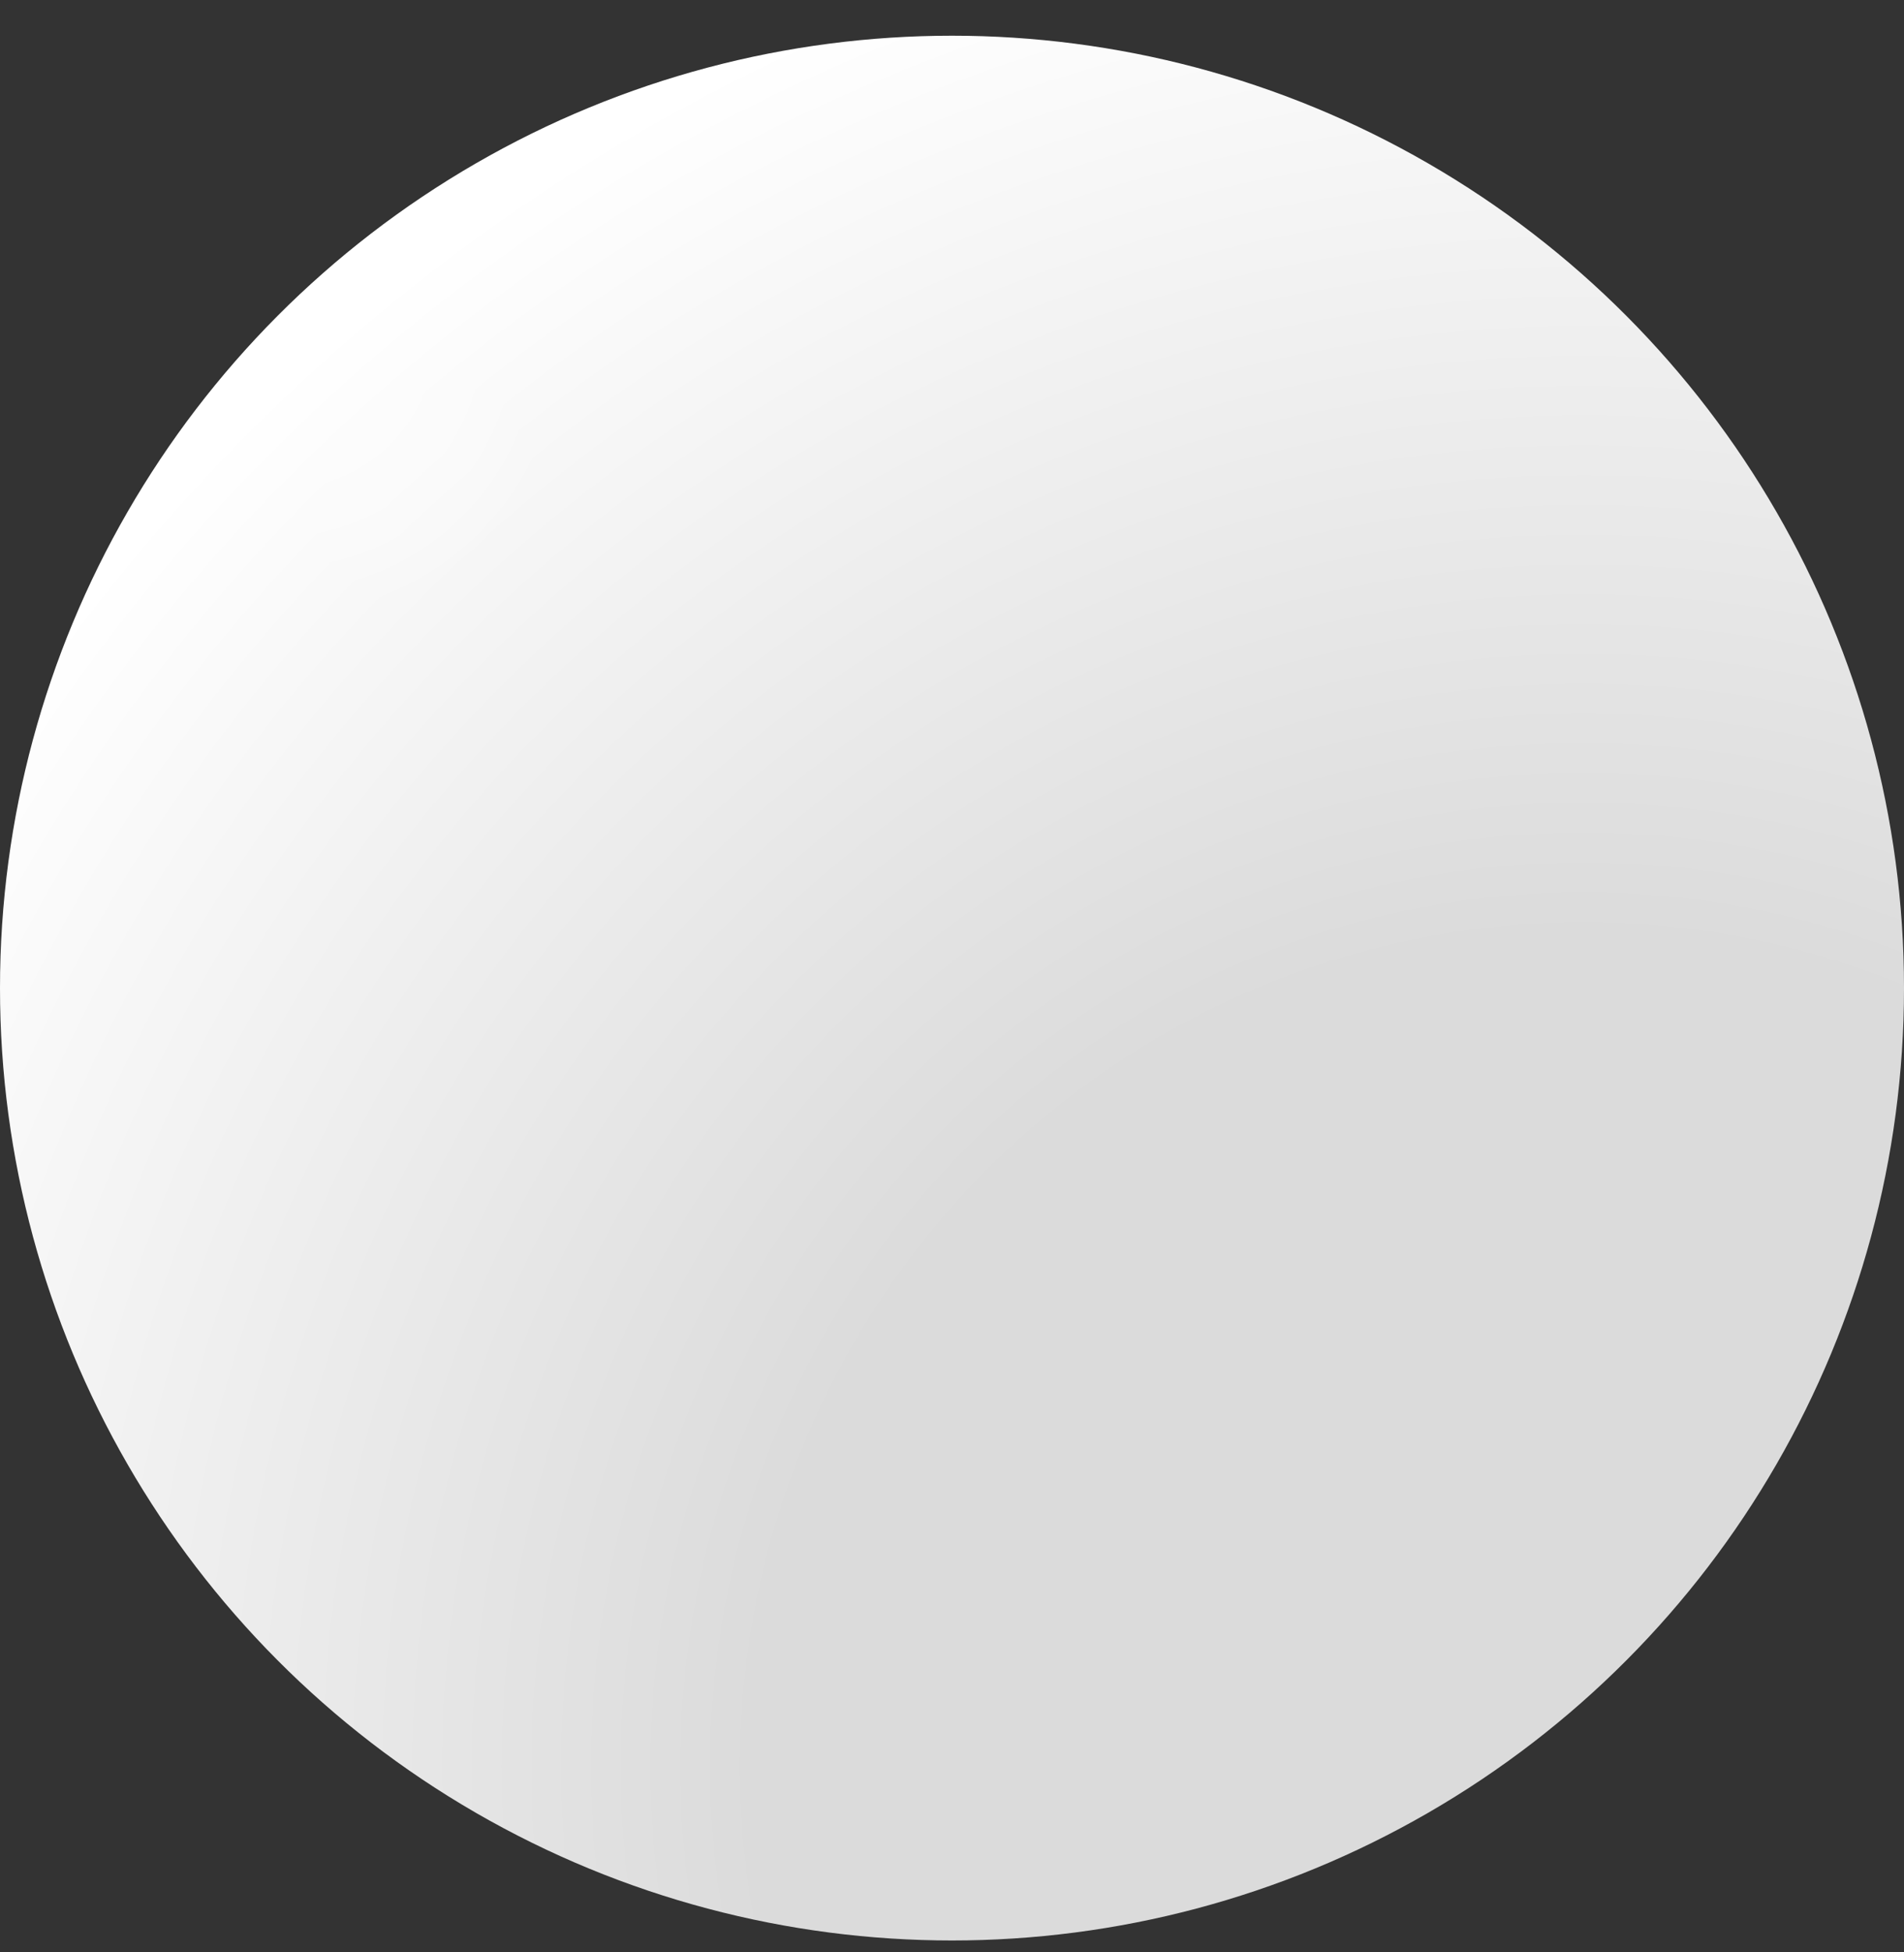 <svg width="40" height="41" viewBox="0 0 40 41" fill="none" xmlns="http://www.w3.org/2000/svg">
<rect x="0" y="0" width="40" height="41" fill="#333333" stroke="none"/>
<circle cx="20" cy="20.75" r="20" fill="url(#paint0_radial_226_2541)"/>
<circle cx="20" cy="20.75" r="20" fill="url(#paint1_radial_226_2541)" fill-opacity="0.2"/>
<defs>
<radialGradient id="paint0_radial_226_2541" cx="0" cy="0" r="1" gradientUnits="userSpaceOnUse" gradientTransform="translate(33.397 37.496) rotate(-129.944) scale(40.69)">
<stop offset="0.436" stop-color="#DBDBDB"/>
<stop offset="1" stop-color="white"/>
</radialGradient>
<radialGradient id="paint1_radial_226_2541" cx="0" cy="0" r="1" gradientUnits="userSpaceOnUse" gradientTransform="translate(5.837 6.97) rotate(44.221) scale(19.896)">
<stop stop-color="white"/>
<stop offset="0.425" stop-color="white" stop-opacity="0"/>
</radialGradient>
</defs>
</svg>
